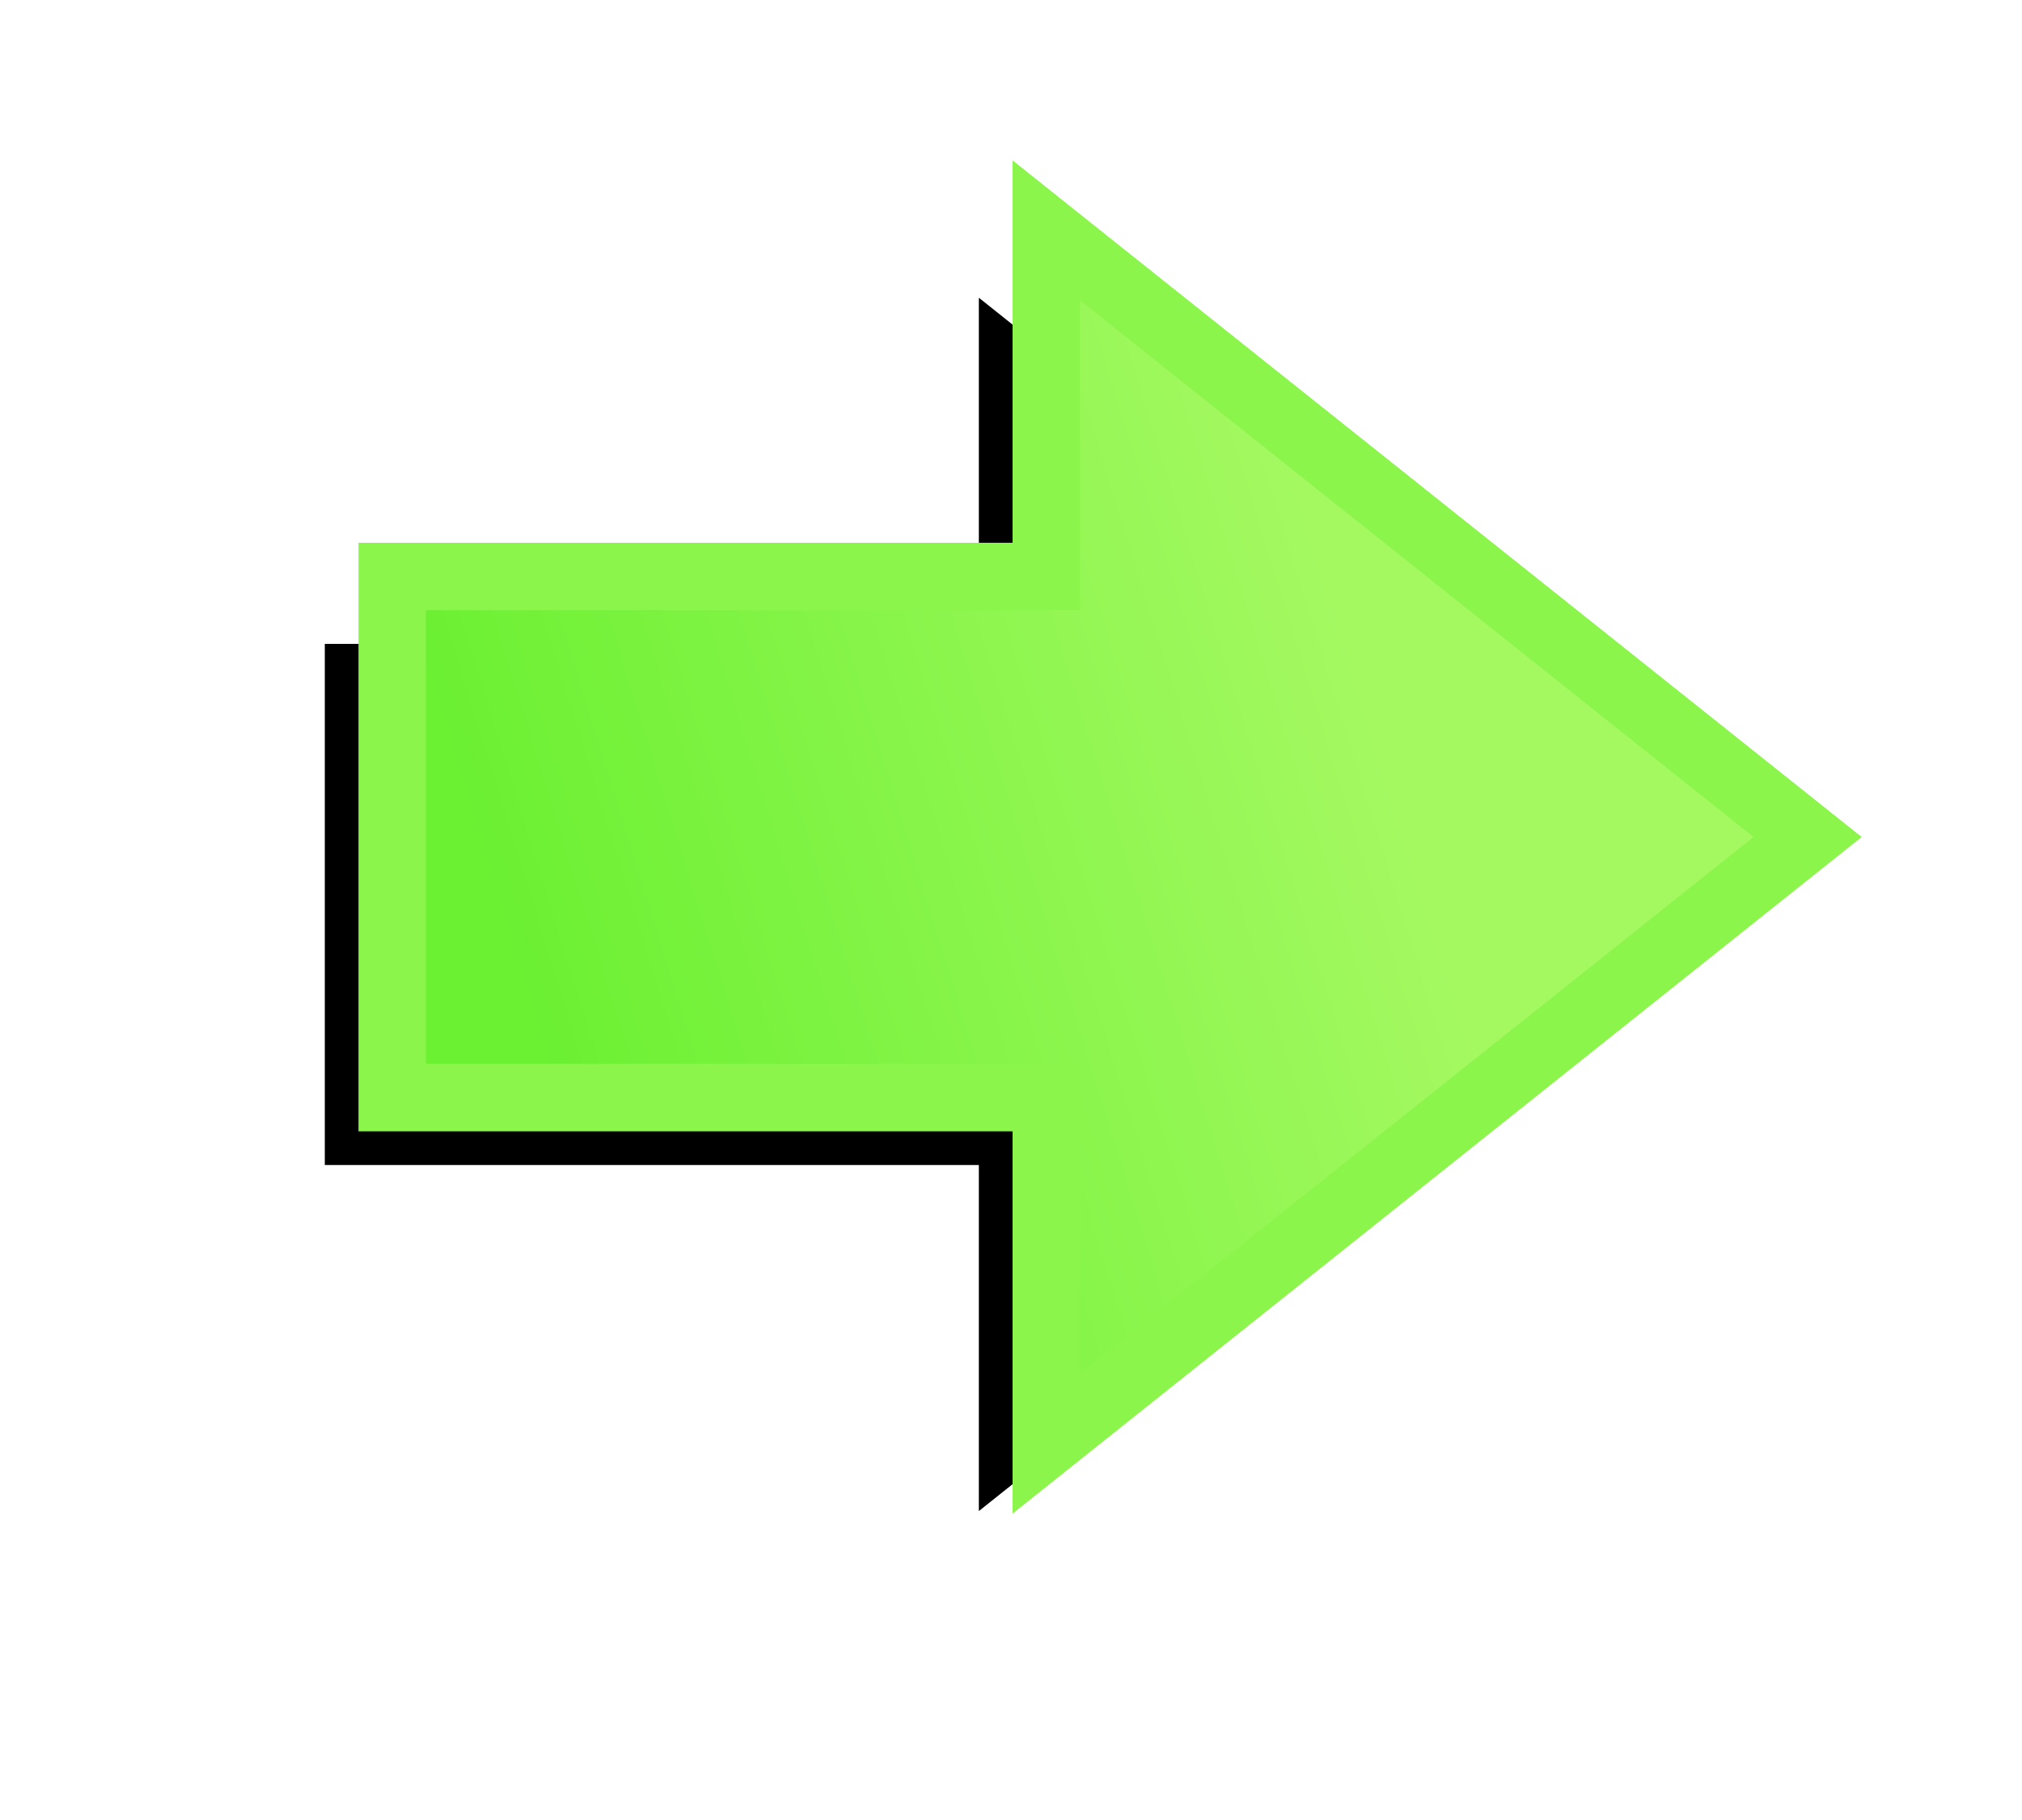 <?xml version="1.0" encoding="UTF-8"?>
<svg width="30px" height="27px" viewBox="0 0 30 27" version="1.1" xmlns="http://www.w3.org/2000/svg" xmlns:xlink="http://www.w3.org/1999/xlink">
    <title>Path</title>
    <defs>
        <linearGradient x1="40.214%" y1="31.006%" x2="56.164%" y2="92.25%" id="linearGradient-1">
            <stop stop-color="#A4F961" offset="0%"></stop>
            <stop stop-color="#6BF032" offset="100%"></stop>
        </linearGradient>
        <polygon id="path-2" points="20.185 22.917 20.185 13.213 25.319 13.213 16.319 1.917 7.319 13.213 12.454 13.213 12.454 22.917"></polygon>
        <filter x="-36.3%" y="-30.0%" width="183.8%" height="168.1%" filterUnits="objectBoundingBox" id="filter-3">
            <feMorphology radius="0.5" operator="dilate" in="SourceAlpha" result="shadowSpreadOuter1"></feMorphology>
            <feOffset dx="1" dy="1" in="shadowSpreadOuter1" result="shadowOffsetOuter1"></feOffset>
            <feGaussianBlur stdDeviation="2" in="shadowOffsetOuter1" result="shadowBlurOuter1"></feGaussianBlur>
            <feComposite in="shadowBlurOuter1" in2="SourceAlpha" operator="out" result="shadowBlurOuter1"></feComposite>
            <feColorMatrix values="0 0 0 0 0   0 0 0 0 0   0 0 0 0 0  0 0 0 0.5 0" type="matrix" in="shadowBlurOuter1"></feColorMatrix>
        </filter>
    </defs>
    <g id="Page-4" stroke="none" stroke-width="1" fill="none" fill-rule="evenodd">
        <g id="Path" fill-rule="nonzero" transform="translate(16.319, 12.417) rotate(90) translate(-16.319, -12.417) ">
            <use fill="black" fill-opacity="1" filter="url(#filter-3)" xlink:href="#path-2"></use>
            <use stroke="#8BF54C" stroke-width="1" fill="url(#linearGradient-1)" xlink:href="#path-2"></use>
        </g>
    </g>
</svg>
